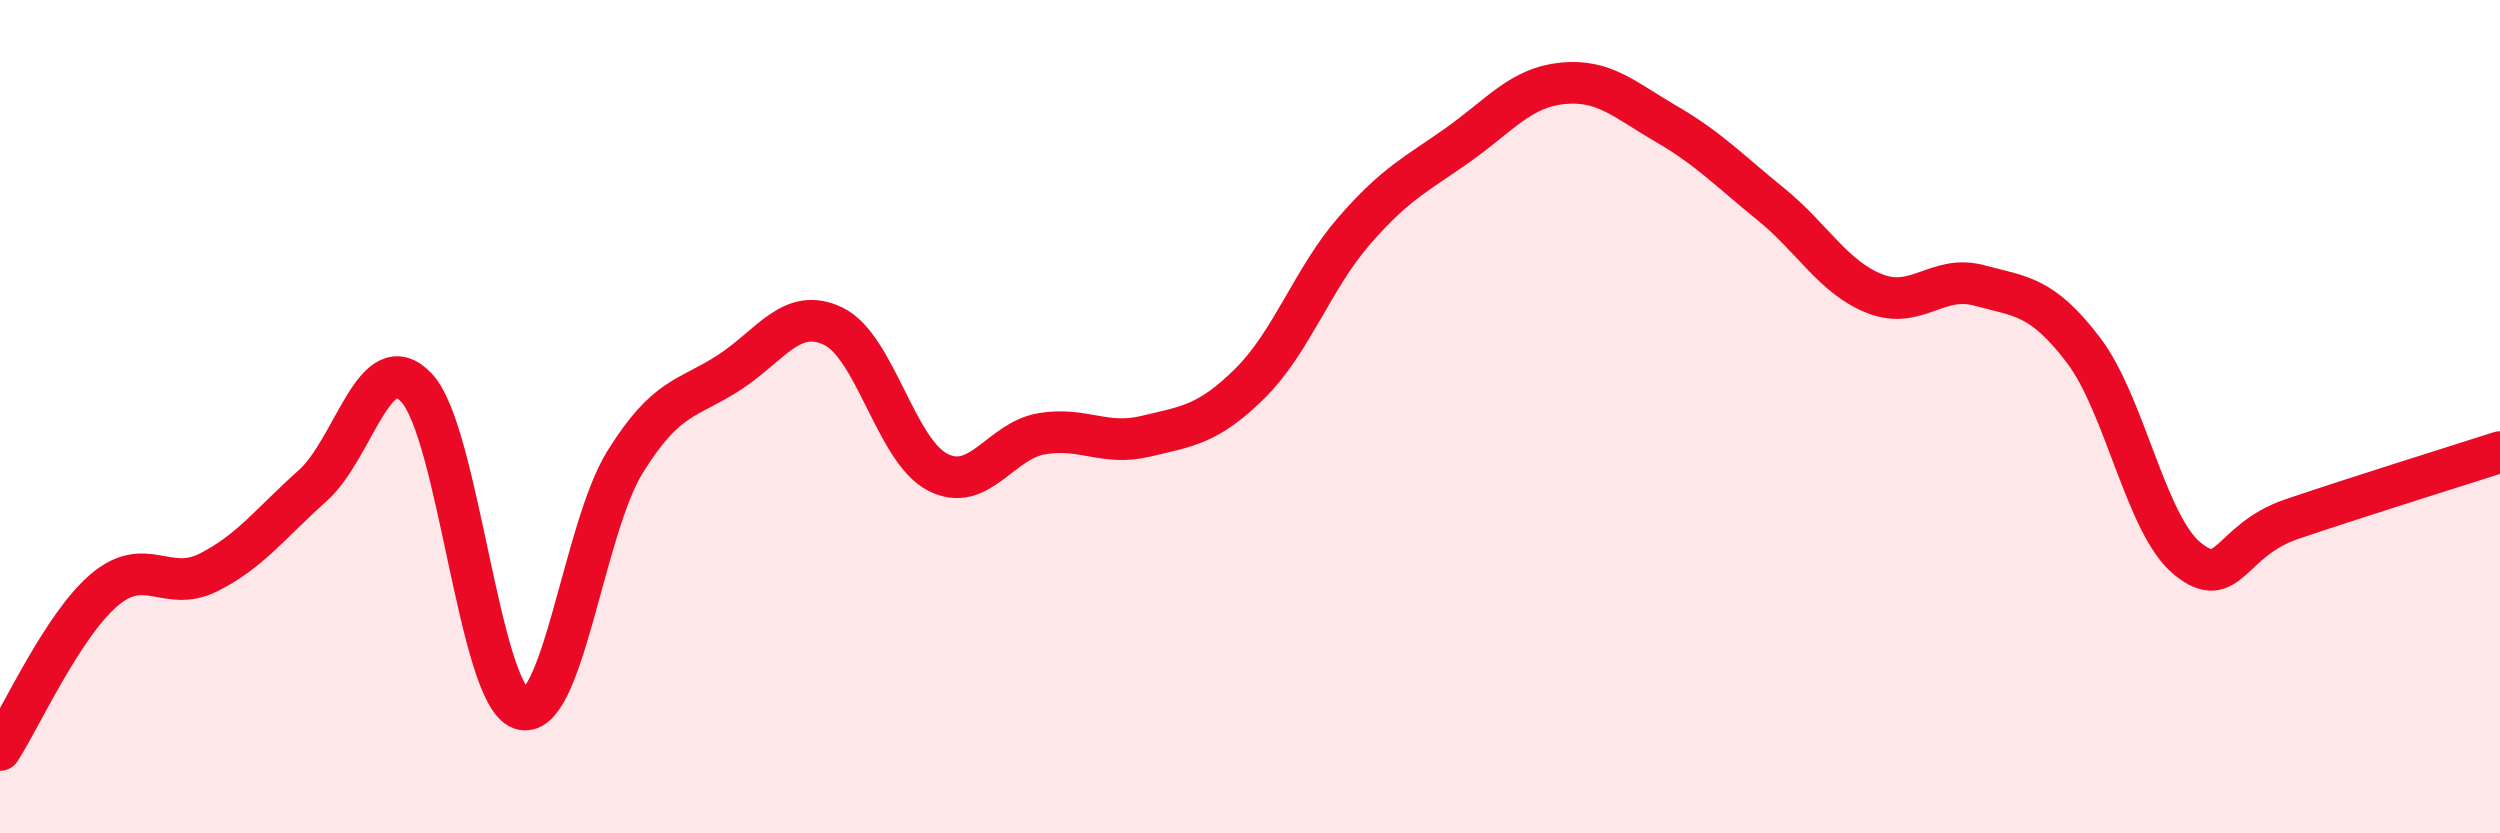 
    <svg width="60" height="20" viewBox="0 0 60 20" xmlns="http://www.w3.org/2000/svg">
      <path
        d="M 0,18 C 0.5,17.23 1.5,15.01 2.5,14.16 C 3.5,13.31 4,14.24 5,13.74 C 6,13.24 6.5,12.55 7.5,11.66 C 8.5,10.77 9,8.24 10,9.31 C 11,10.38 11.5,16.65 12.5,17.01 C 13.5,17.37 14,12.7 15,11.09 C 16,9.48 16.5,9.59 17.5,8.94 C 18.5,8.29 19,7.35 20,7.83 C 21,8.31 21.5,10.81 22.5,11.33 C 23.5,11.85 24,10.58 25,10.41 C 26,10.24 26.5,10.71 27.5,10.47 C 28.5,10.23 29,10.19 30,9.2 C 31,8.21 31.5,6.69 32.5,5.54 C 33.5,4.39 34,4.18 35,3.47 C 36,2.76 36.5,2.1 37.5,2 C 38.5,1.9 39,2.4 40,2.98 C 41,3.56 41.5,4.09 42.5,4.9 C 43.5,5.71 44,6.66 45,7.05 C 46,7.44 46.5,6.58 47.5,6.85 C 48.5,7.12 49,7.09 50,8.4 C 51,9.71 51.5,12.6 52.5,13.41 C 53.5,14.22 53.5,12.97 55,12.46 C 56.5,11.95 59,11.17 60,10.85L60 20L0 20Z"
        fill="#EB0A25"
        opacity="0.1"
        stroke-linecap="round"
        stroke-linejoin="round"
      />
      <path
        d="M 0,18 C 0.5,17.23 1.5,15.01 2.5,14.16 C 3.5,13.31 4,14.24 5,13.74 C 6,13.24 6.5,12.55 7.5,11.66 C 8.5,10.77 9,8.24 10,9.31 C 11,10.38 11.5,16.65 12.5,17.01 C 13.5,17.37 14,12.7 15,11.09 C 16,9.48 16.5,9.59 17.5,8.94 C 18.5,8.29 19,7.35 20,7.83 C 21,8.31 21.5,10.81 22.5,11.33 C 23.5,11.85 24,10.58 25,10.41 C 26,10.24 26.5,10.71 27.5,10.47 C 28.5,10.23 29,10.19 30,9.2 C 31,8.21 31.5,6.69 32.5,5.54 C 33.5,4.39 34,4.18 35,3.47 C 36,2.76 36.5,2.1 37.5,2 C 38.5,1.9 39,2.4 40,2.98 C 41,3.56 41.5,4.09 42.5,4.9 C 43.5,5.71 44,6.66 45,7.05 C 46,7.44 46.5,6.58 47.5,6.85 C 48.5,7.12 49,7.09 50,8.4 C 51,9.71 51.5,12.6 52.5,13.41 C 53.5,14.22 53.5,12.97 55,12.46 C 56.5,11.95 59,11.17 60,10.85"
        stroke="#EB0A25"
        stroke-width="1"
        fill="none"
        stroke-linecap="round"
        stroke-linejoin="round"
      />
    </svg>
  
